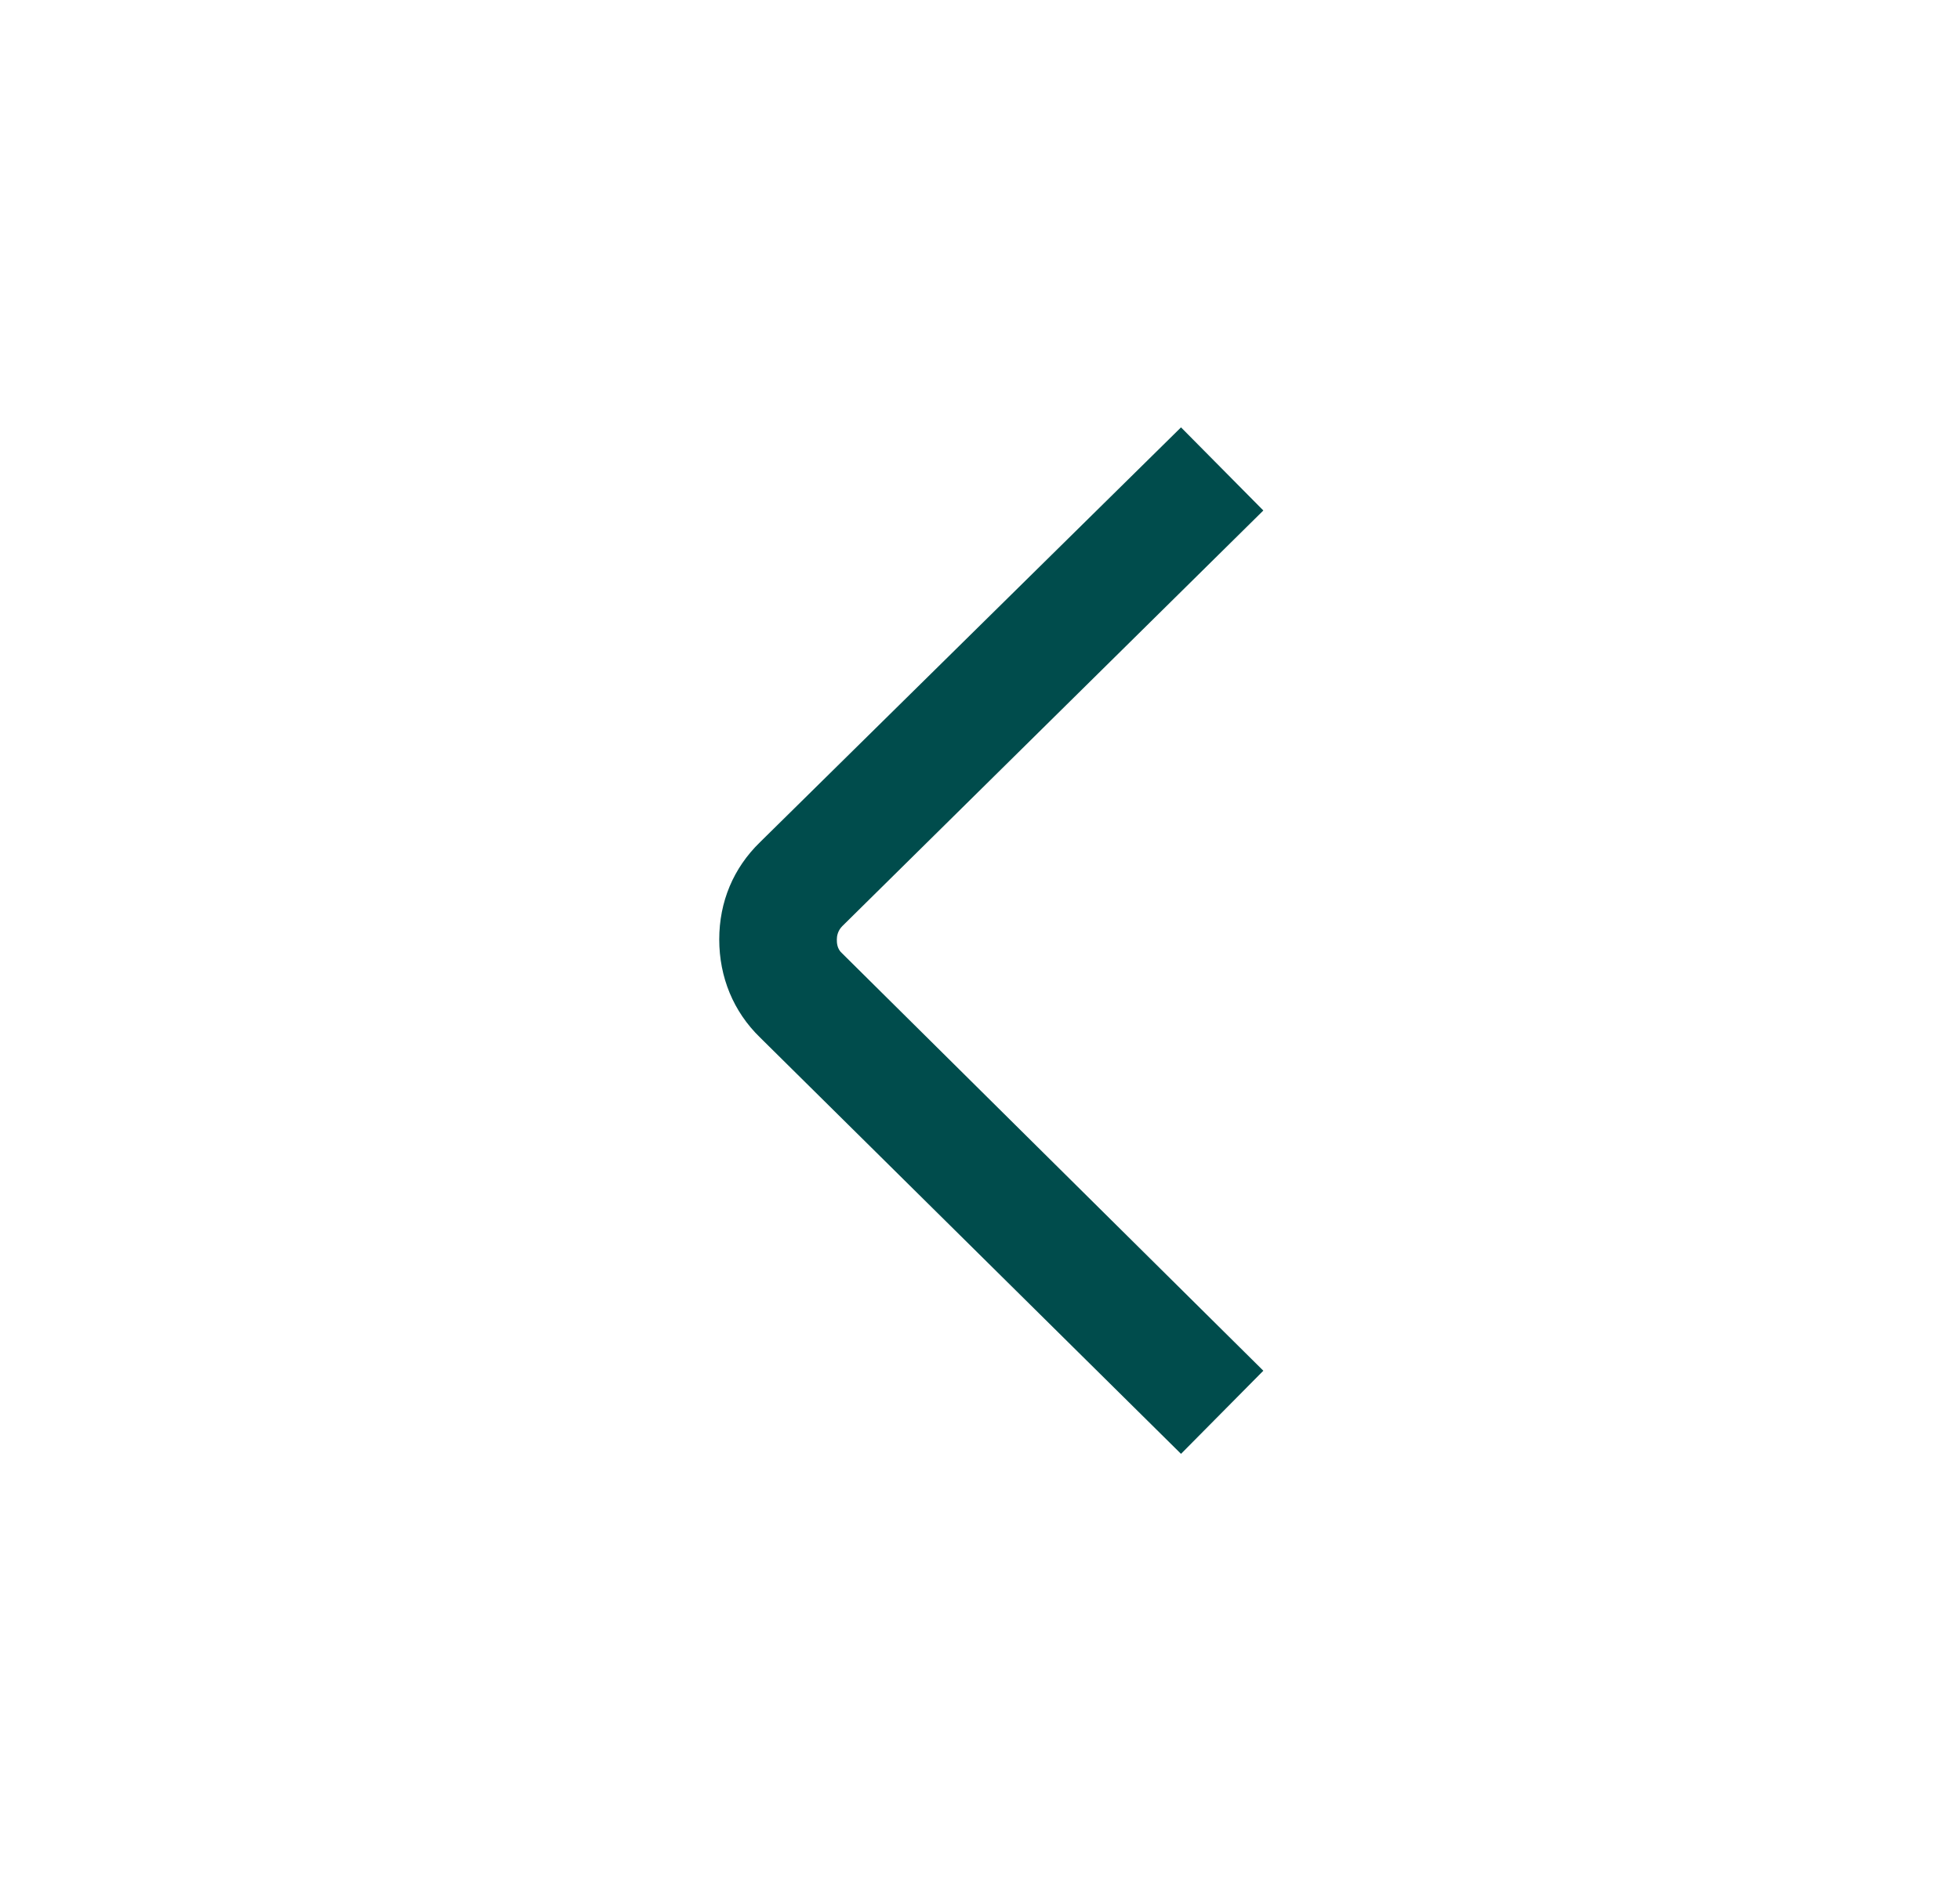<svg width="25" height="24" viewBox="0 0 25 24" fill="none" xmlns="http://www.w3.org/2000/svg">
<path d="M15.064 5.45L16.114 6.51L10.744 11.81C10.684 11.87 10.674 11.94 10.674 11.98C10.674 12.02 10.674 12.1 10.744 12.16L16.114 17.48L15.064 18.54L9.694 13.23C9.354 12.9 9.174 12.46 9.174 11.98C9.174 11.5 9.354 11.07 9.694 10.74L15.064 5.45Z" fill="#004C4C"/>
</svg>
